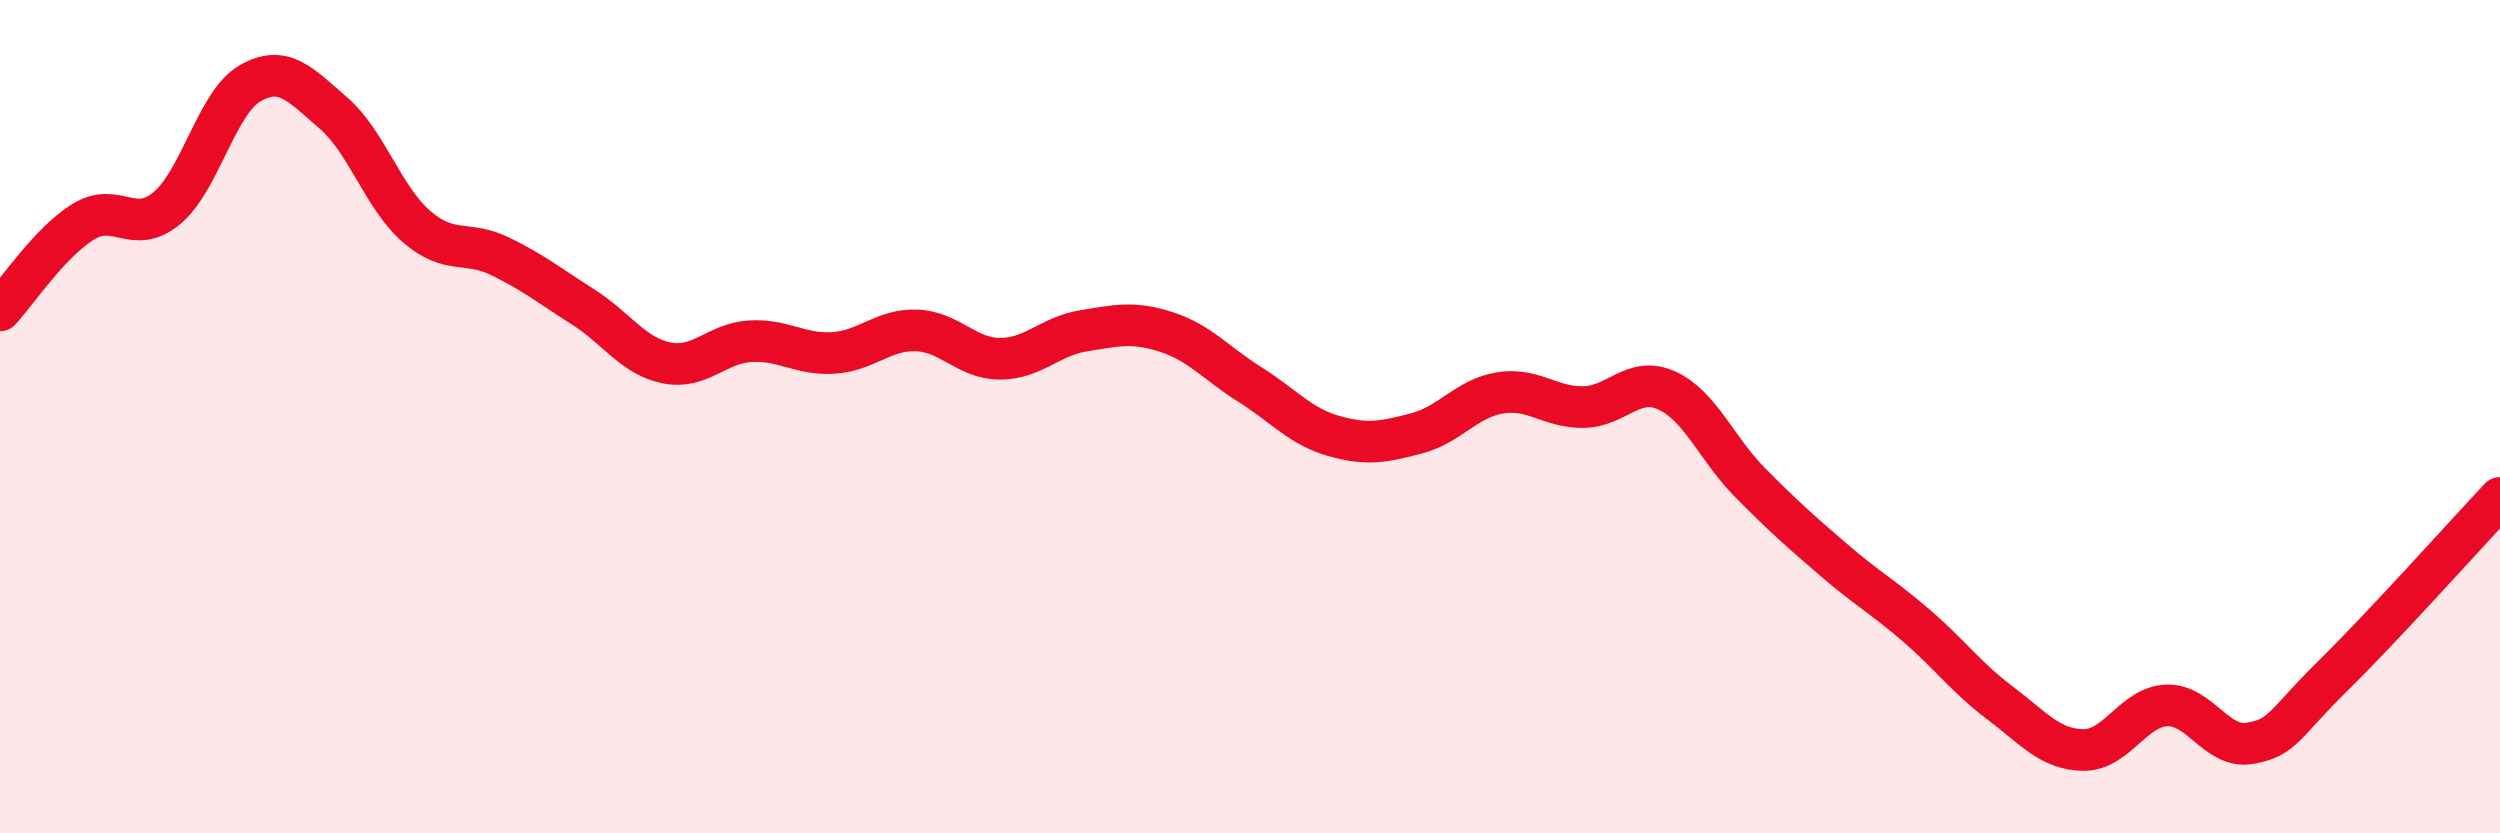 
    <svg width="60" height="20" viewBox="0 0 60 20" xmlns="http://www.w3.org/2000/svg">
      <path
        d="M 0,7.45 C 0.4,7.02 1.2,5.81 2,5.32 C 2.8,4.83 3.2,5.66 4,5 C 4.8,4.34 5.2,2.46 6,2 C 6.8,1.54 7.2,2.02 8,2.71 C 8.8,3.4 9.2,4.75 10,5.44 C 10.8,6.13 11.2,5.76 12,6.15 C 12.8,6.54 13.2,6.86 14,7.37 C 14.8,7.88 15.2,8.55 16,8.71 C 16.8,8.87 17.2,8.24 18,8.19 C 18.8,8.14 19.2,8.52 20,8.47 C 20.8,8.42 21.2,7.9 22,7.93 C 22.8,7.96 23.2,8.61 24,8.61 C 24.8,8.61 25.2,8.07 26,7.94 C 26.8,7.81 27.2,7.71 28,7.97 C 28.8,8.23 29.2,8.73 30,9.23 C 30.8,9.73 31.2,10.23 32,10.46 C 32.8,10.69 33.2,10.61 34,10.4 C 34.8,10.19 35.2,9.56 36,9.43 C 36.8,9.3 37.2,9.78 38,9.77 C 38.8,9.76 39.2,9.01 40,9.37 C 40.8,9.73 41.2,10.77 42,11.58 C 42.8,12.39 43.2,12.74 44,13.43 C 44.8,14.12 45.2,14.33 46,15.02 C 46.8,15.71 47.2,16.27 48,16.87 C 48.8,17.47 49.2,17.99 50,18 C 50.8,18.01 51.2,16.96 52,16.93 C 52.8,16.9 53.2,17.98 54,17.84 C 54.8,17.7 54.8,17.39 56,16.21 C 57.2,15.03 59.2,12.8 60,11.95L60 20L0 20Z"
        fill="#EB0A25"
        opacity="0.1"
        stroke-linecap="round"
        stroke-linejoin="round"
      />
      <path
        d="M 0,7.45 C 0.4,7.02 1.2,5.81 2,5.32 C 2.8,4.83 3.2,5.66 4,5 C 4.8,4.34 5.2,2.46 6,2 C 6.8,1.54 7.2,2.02 8,2.71 C 8.8,3.4 9.2,4.75 10,5.44 C 10.8,6.13 11.2,5.76 12,6.15 C 12.8,6.54 13.2,6.86 14,7.37 C 14.8,7.88 15.2,8.55 16,8.71 C 16.8,8.87 17.2,8.24 18,8.19 C 18.8,8.14 19.2,8.52 20,8.47 C 20.8,8.42 21.2,7.9 22,7.93 C 22.8,7.96 23.2,8.61 24,8.61 C 24.8,8.61 25.2,8.07 26,7.94 C 26.8,7.81 27.2,7.71 28,7.97 C 28.8,8.23 29.2,8.73 30,9.23 C 30.8,9.73 31.2,10.23 32,10.46 C 32.8,10.69 33.2,10.61 34,10.4 C 34.8,10.19 35.2,9.56 36,9.43 C 36.8,9.3 37.2,9.78 38,9.77 C 38.8,9.76 39.2,9.01 40,9.37 C 40.8,9.73 41.2,10.77 42,11.58 C 42.8,12.39 43.2,12.74 44,13.43 C 44.8,14.12 45.2,14.33 46,15.02 C 46.8,15.71 47.2,16.27 48,16.87 C 48.8,17.47 49.2,17.99 50,18 C 50.8,18.01 51.2,16.96 52,16.93 C 52.8,16.9 53.2,17.98 54,17.84 C 54.8,17.7 54.8,17.39 56,16.21 C 57.2,15.03 59.2,12.8 60,11.95"
        stroke="#EB0A25"
        stroke-width="1"
        fill="none"
        stroke-linecap="round"
        stroke-linejoin="round"
      />
    </svg>
  